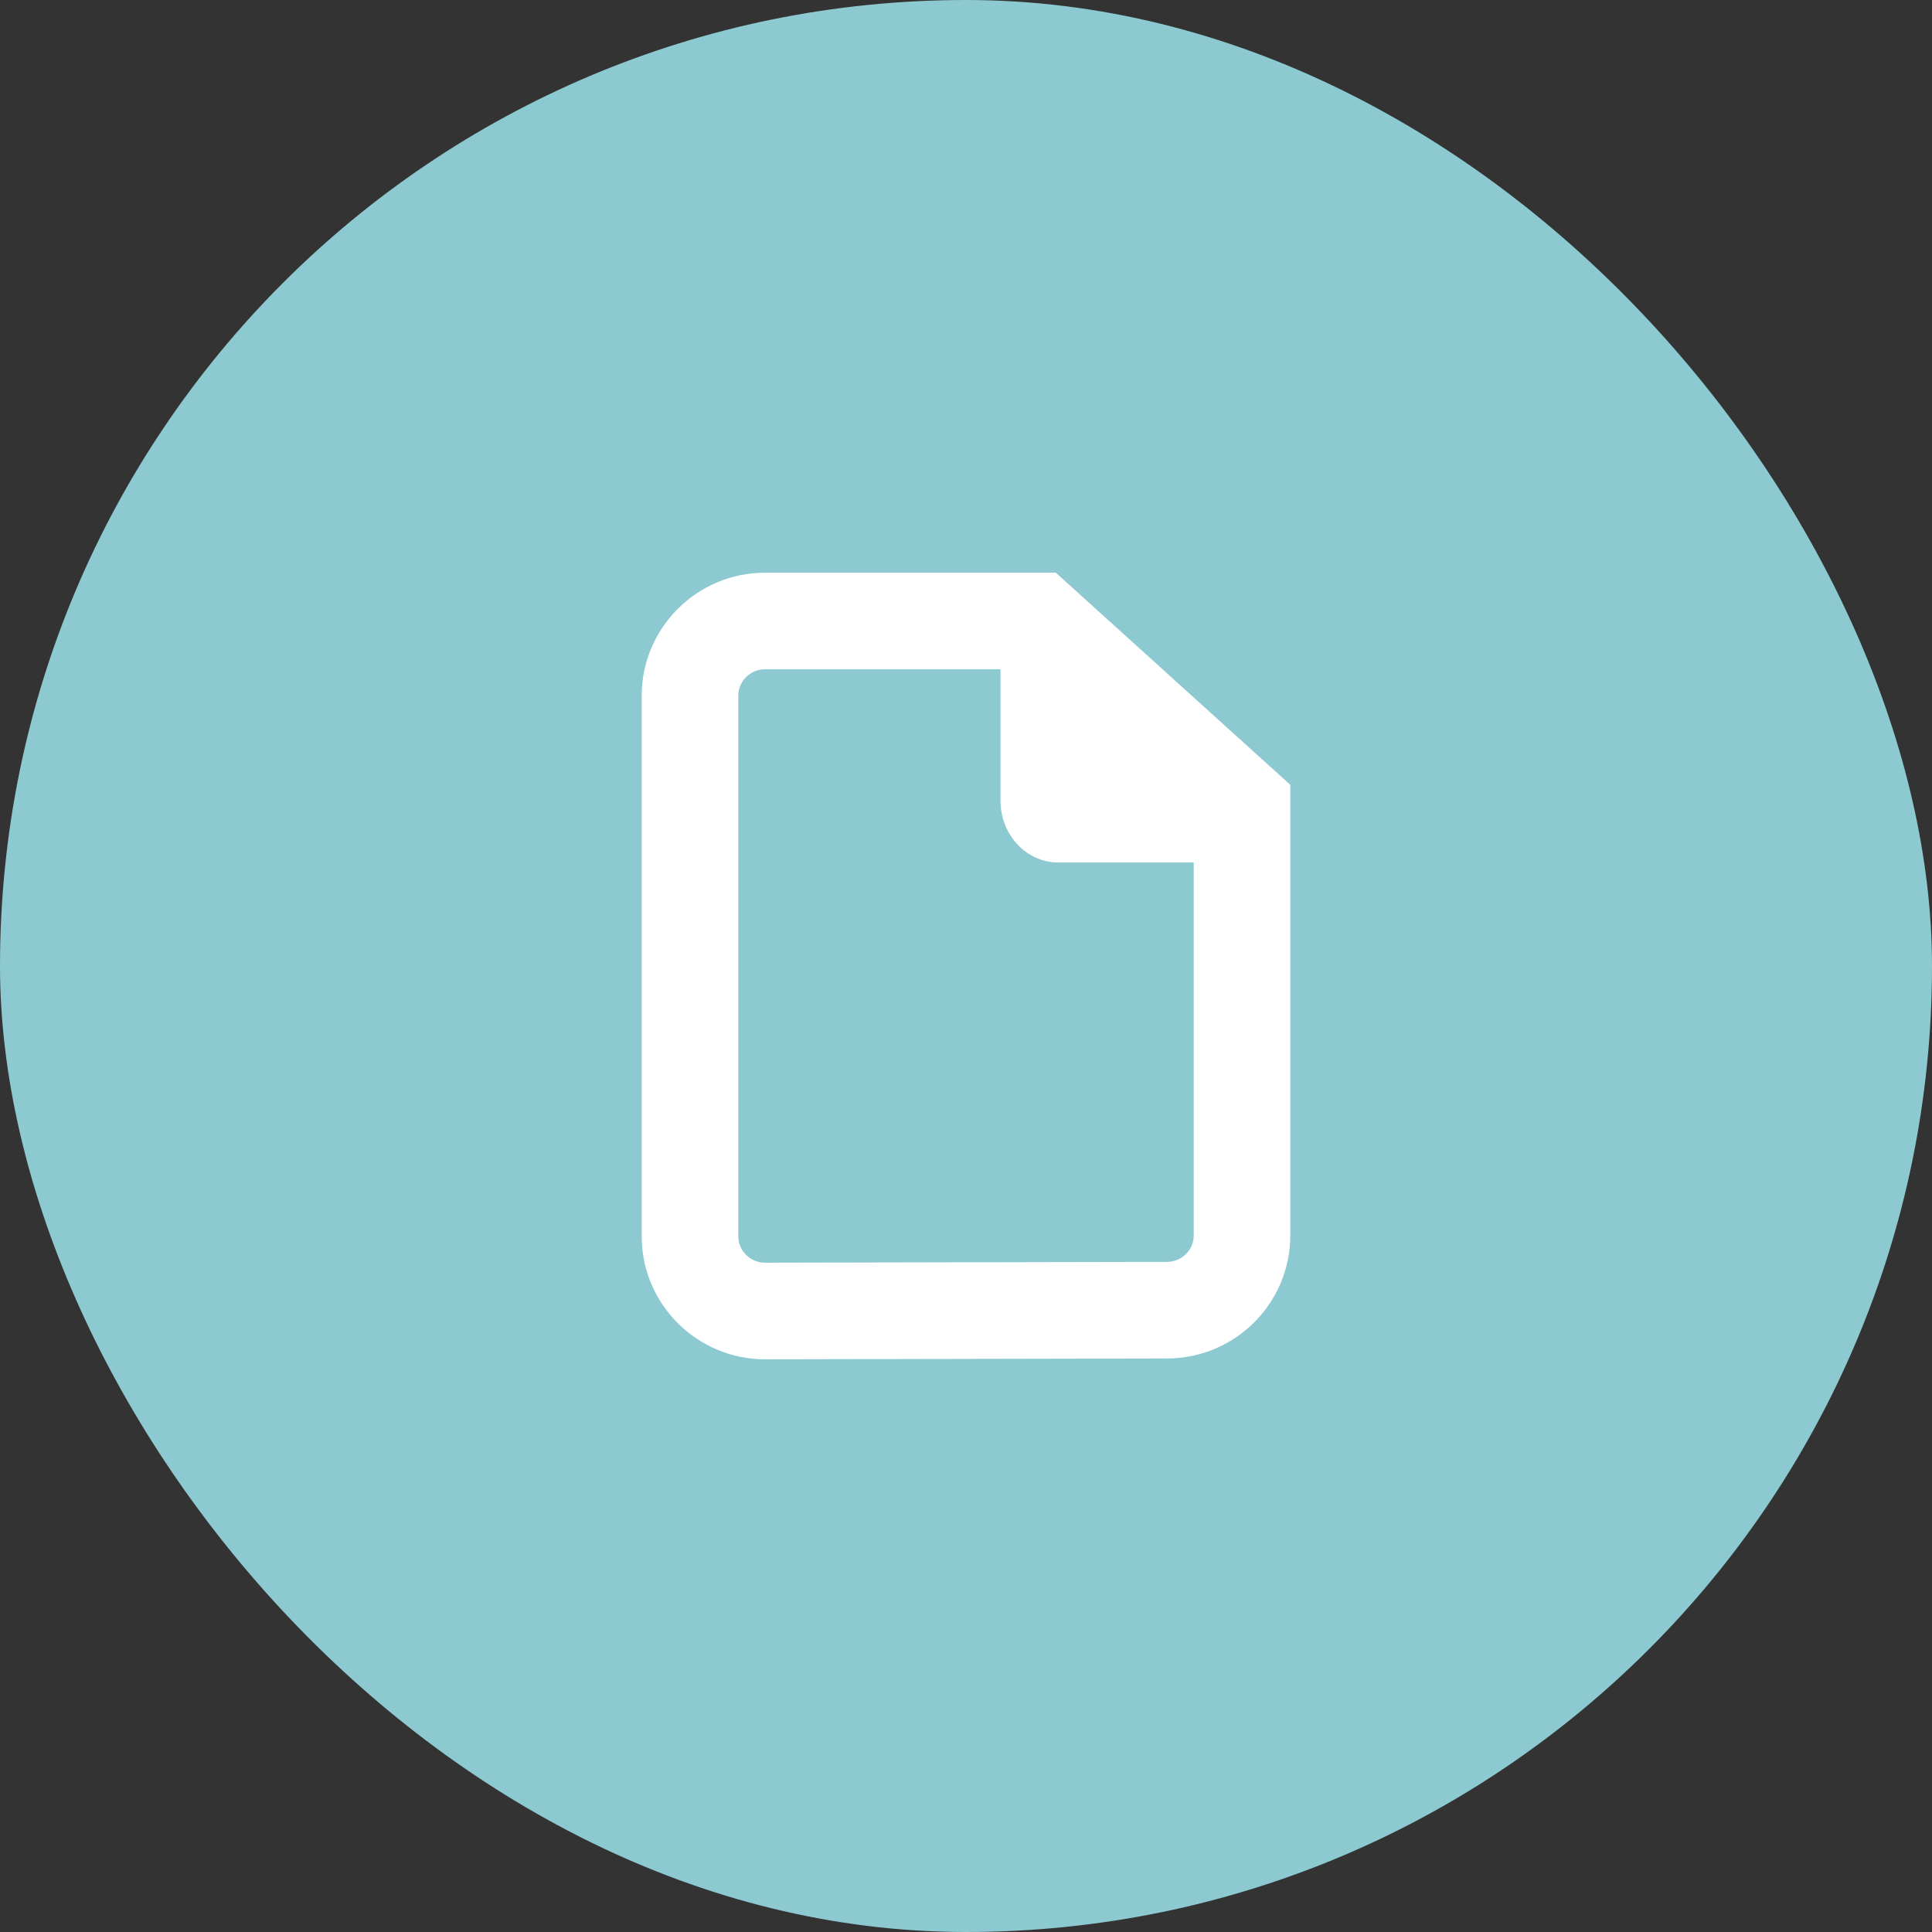 <svg width="28" height="28" viewBox="0 0 28 28" fill="none" xmlns="http://www.w3.org/2000/svg">
<rect x="0" y="0" width="28" height="28" fill="#333333" stroke="none"/>
<rect width="28" height="28" rx="14" fill="#8CC9D1"/>
<path d="M10 17.919C10 18.514 10.489 19 11.087 19L16.913 18.988C17.512 18.988 18 18.502 18 17.906V11.685L15.032 9H11.087C10.489 9 10 9.486 10 10.081V17.919Z" stroke="white" stroke-width="1.4"/>
<path d="M18 12.5H15.336C14.875 12.5 14.5 12.098 14.5 11.606V9L18 12.5Z" fill="white"/>
</svg>
